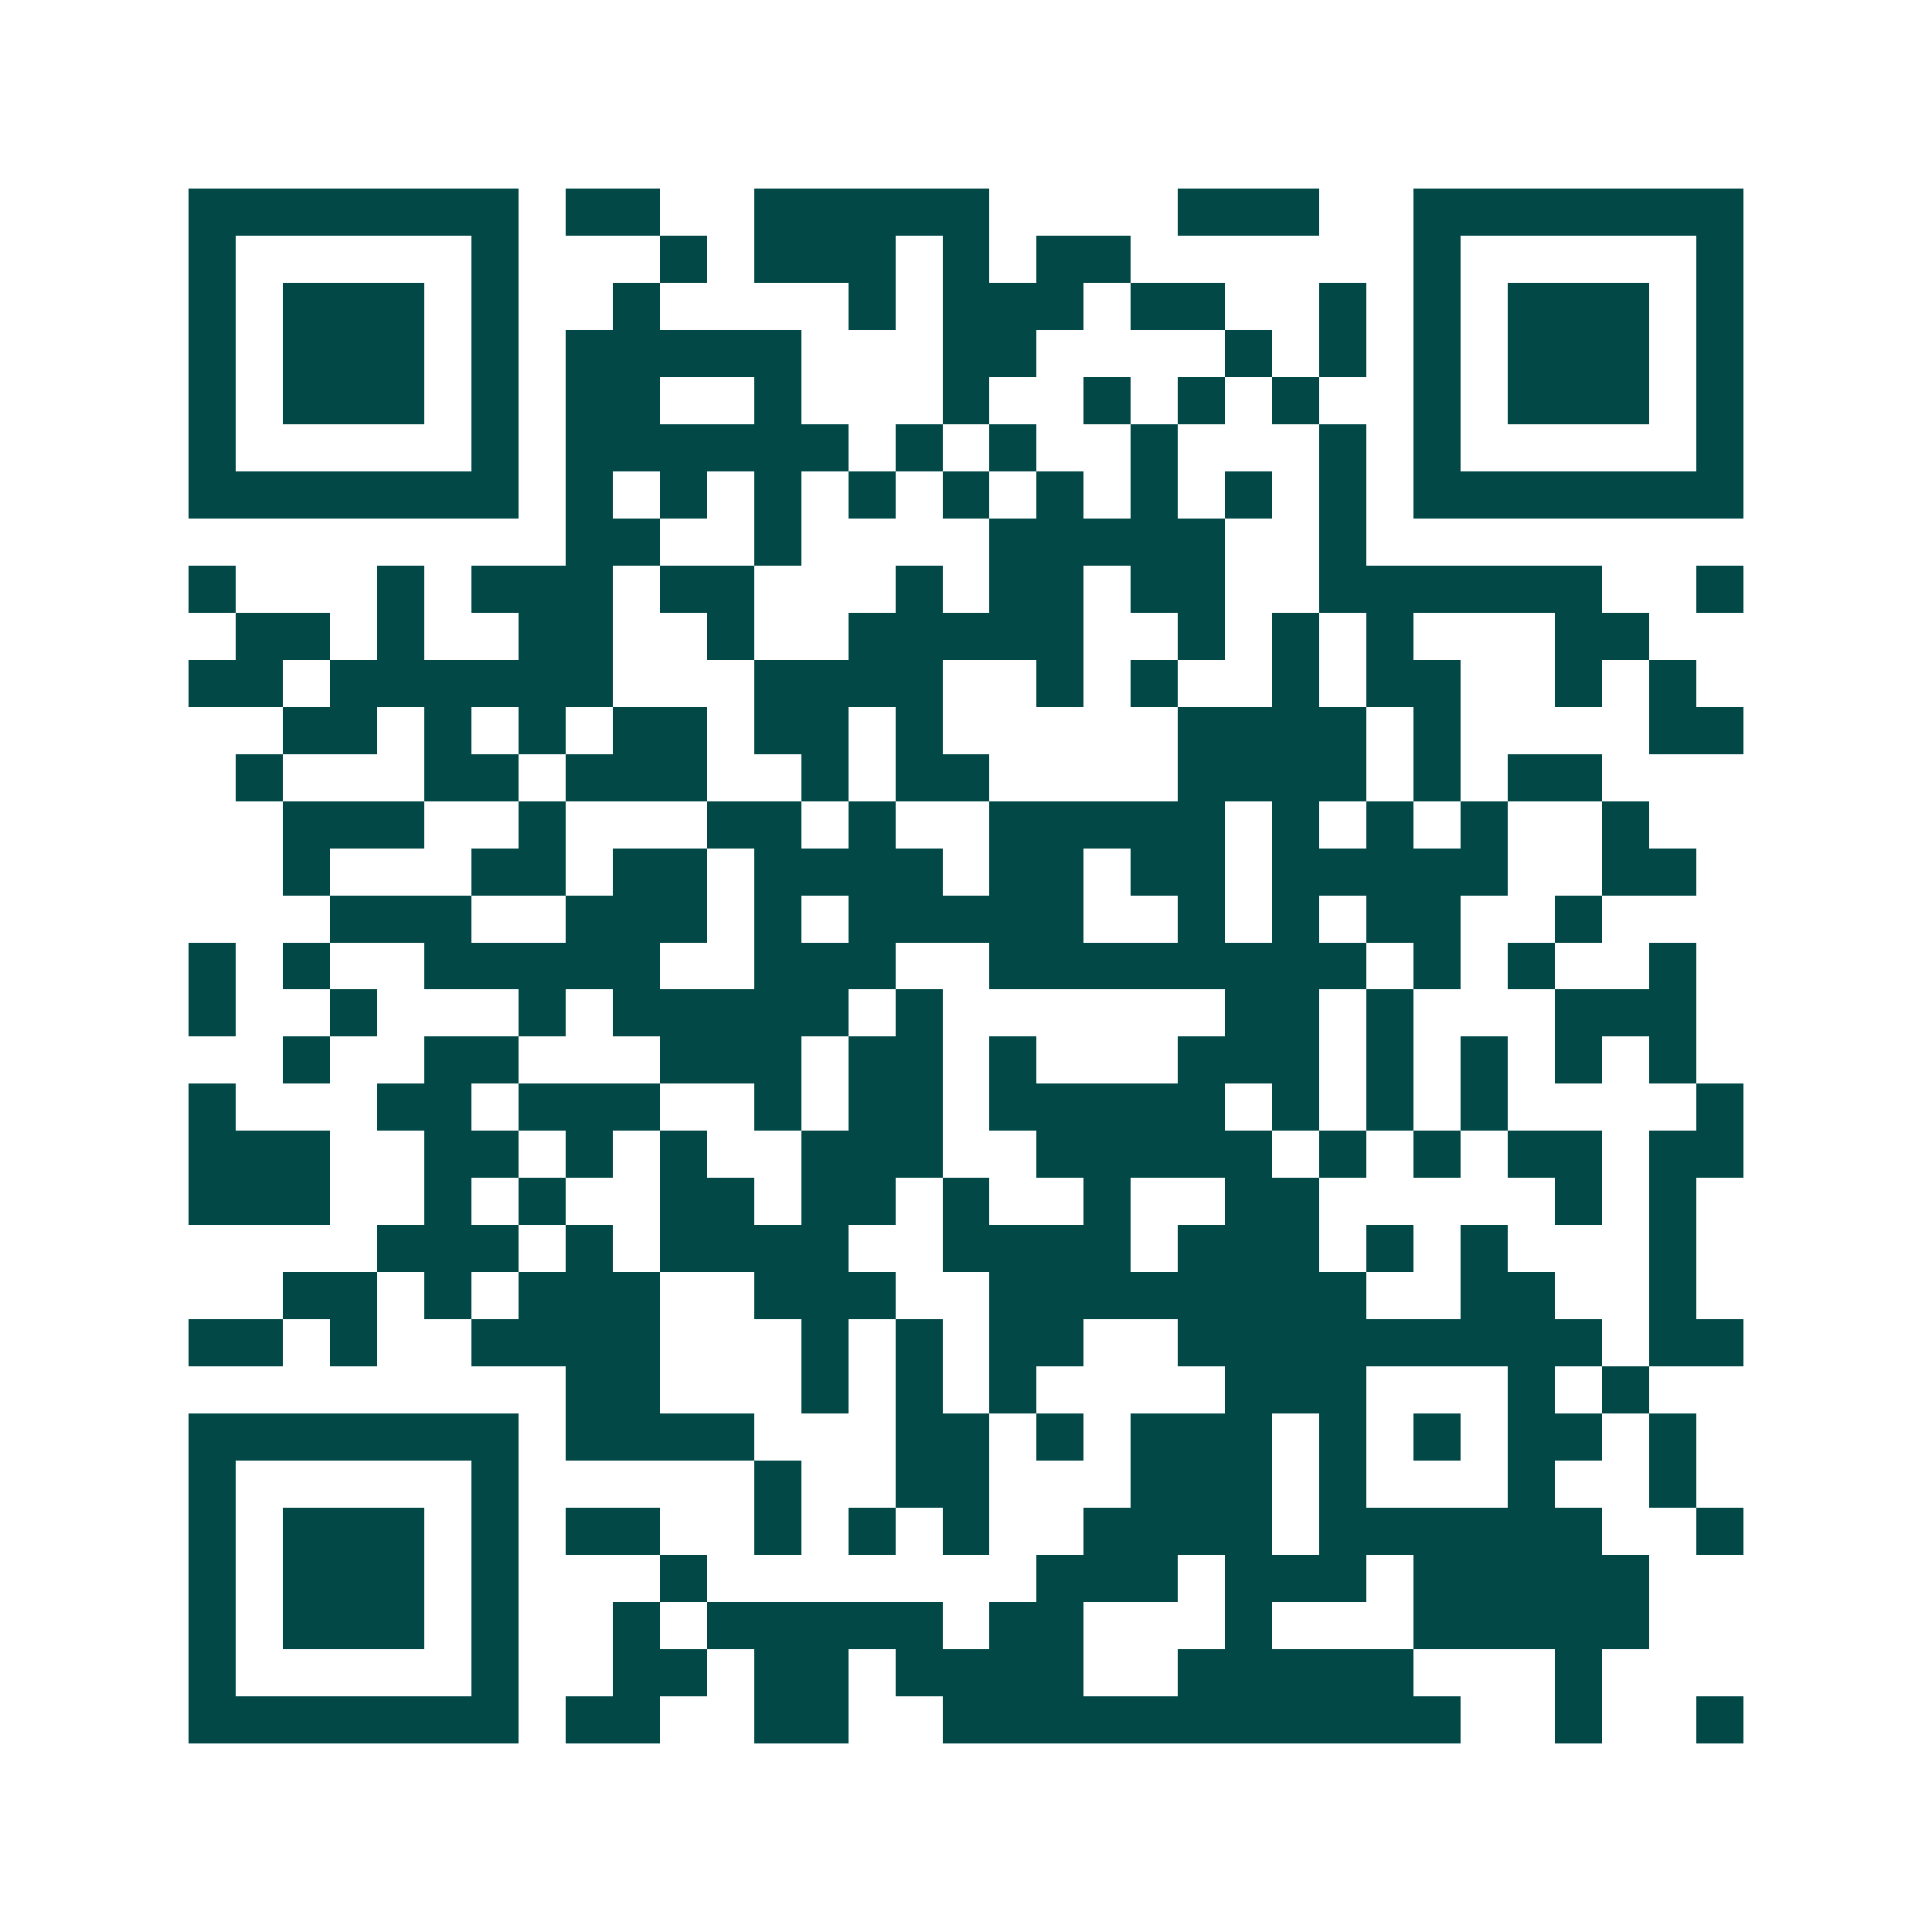 <svg xmlns="http://www.w3.org/2000/svg" width="200" height="200" viewBox="0 0 41 41" shape-rendering="crispEdges"><path fill="#ffffff" d="M0 0h41v41H0z"/><path stroke="#014847" d="M4 4.5h7m1 0h2m2 0h5m4 0h3m2 0h7M4 5.5h1m5 0h1m3 0h1m1 0h3m1 0h1m1 0h2m6 0h1m5 0h1M4 6.5h1m1 0h3m1 0h1m2 0h1m4 0h1m1 0h3m1 0h2m2 0h1m1 0h1m1 0h3m1 0h1M4 7.5h1m1 0h3m1 0h1m1 0h5m3 0h2m4 0h1m1 0h1m1 0h1m1 0h3m1 0h1M4 8.5h1m1 0h3m1 0h1m1 0h2m2 0h1m3 0h1m2 0h1m1 0h1m1 0h1m2 0h1m1 0h3m1 0h1M4 9.5h1m5 0h1m1 0h6m1 0h1m1 0h1m2 0h1m3 0h1m1 0h1m5 0h1M4 10.5h7m1 0h1m1 0h1m1 0h1m1 0h1m1 0h1m1 0h1m1 0h1m1 0h1m1 0h1m1 0h7M12 11.5h2m2 0h1m4 0h5m2 0h1M4 12.5h1m3 0h1m1 0h3m1 0h2m3 0h1m1 0h2m1 0h2m2 0h6m2 0h1M5 13.5h2m1 0h1m2 0h2m2 0h1m2 0h5m2 0h1m1 0h1m1 0h1m3 0h2M4 14.5h2m1 0h6m3 0h4m2 0h1m1 0h1m2 0h1m1 0h2m2 0h1m1 0h1M6 15.5h2m1 0h1m1 0h1m1 0h2m1 0h2m1 0h1m5 0h4m1 0h1m4 0h2M5 16.5h1m3 0h2m1 0h3m2 0h1m1 0h2m4 0h4m1 0h1m1 0h2M6 17.5h3m2 0h1m3 0h2m1 0h1m2 0h5m1 0h1m1 0h1m1 0h1m2 0h1M6 18.5h1m3 0h2m1 0h2m1 0h4m1 0h2m1 0h2m1 0h5m2 0h2M7 19.5h3m2 0h3m1 0h1m1 0h5m2 0h1m1 0h1m1 0h2m2 0h1M4 20.5h1m1 0h1m2 0h5m2 0h3m2 0h8m1 0h1m1 0h1m2 0h1M4 21.5h1m2 0h1m3 0h1m1 0h5m1 0h1m6 0h2m1 0h1m3 0h3M6 22.5h1m2 0h2m3 0h3m1 0h2m1 0h1m3 0h3m1 0h1m1 0h1m1 0h1m1 0h1M4 23.5h1m3 0h2m1 0h3m2 0h1m1 0h2m1 0h5m1 0h1m1 0h1m1 0h1m4 0h1M4 24.5h3m2 0h2m1 0h1m1 0h1m2 0h3m2 0h5m1 0h1m1 0h1m1 0h2m1 0h2M4 25.5h3m2 0h1m1 0h1m2 0h2m1 0h2m1 0h1m2 0h1m2 0h2m5 0h1m1 0h1M8 26.5h3m1 0h1m1 0h4m2 0h4m1 0h3m1 0h1m1 0h1m3 0h1M6 27.5h2m1 0h1m1 0h3m2 0h3m2 0h8m2 0h2m2 0h1M4 28.5h2m1 0h1m2 0h4m3 0h1m1 0h1m1 0h2m2 0h9m1 0h2M12 29.5h2m3 0h1m1 0h1m1 0h1m4 0h3m3 0h1m1 0h1M4 30.5h7m1 0h4m3 0h2m1 0h1m1 0h3m1 0h1m1 0h1m1 0h2m1 0h1M4 31.5h1m5 0h1m5 0h1m2 0h2m3 0h3m1 0h1m3 0h1m2 0h1M4 32.5h1m1 0h3m1 0h1m1 0h2m2 0h1m1 0h1m1 0h1m2 0h4m1 0h6m2 0h1M4 33.5h1m1 0h3m1 0h1m3 0h1m7 0h3m1 0h3m1 0h5M4 34.5h1m1 0h3m1 0h1m2 0h1m1 0h5m1 0h2m3 0h1m3 0h5M4 35.5h1m5 0h1m2 0h2m1 0h2m1 0h4m2 0h5m3 0h1M4 36.5h7m1 0h2m2 0h2m2 0h11m2 0h1m2 0h1"/></svg>
